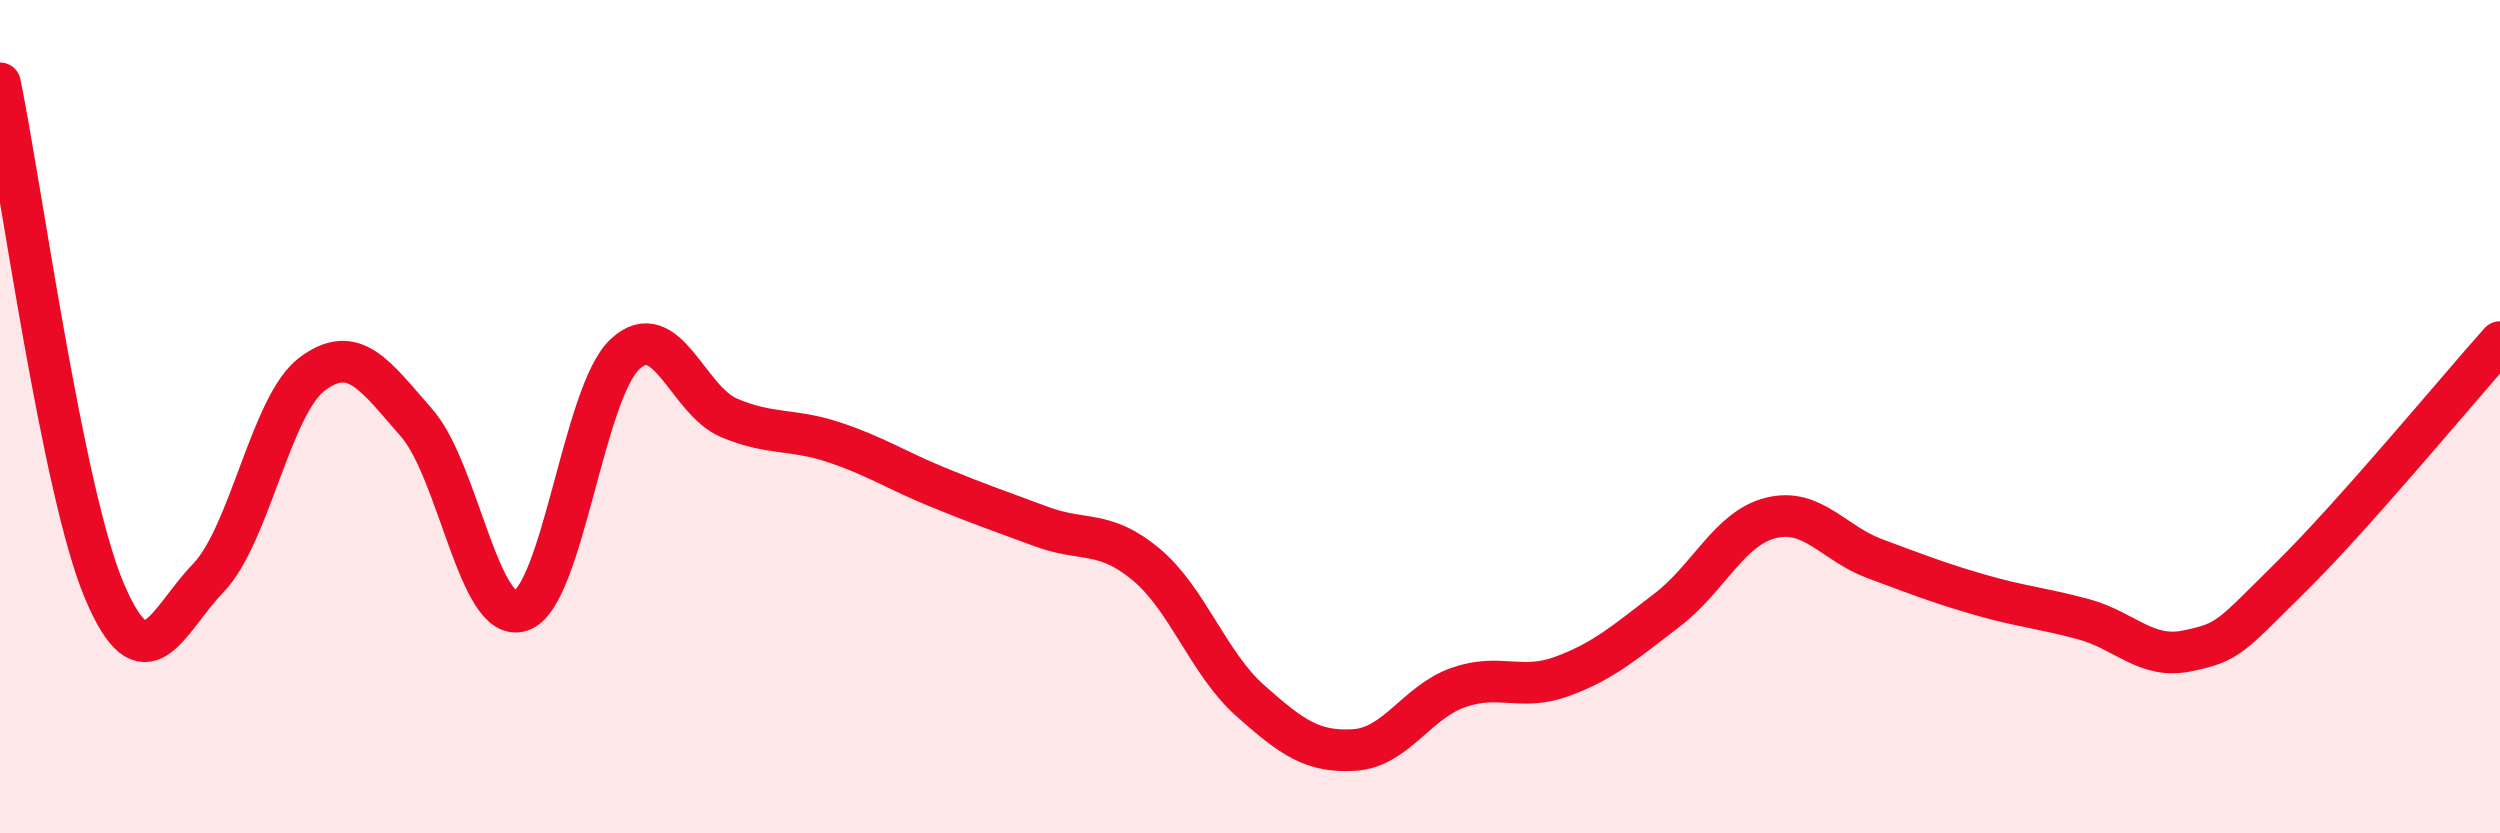 
    <svg width="60" height="20" viewBox="0 0 60 20" xmlns="http://www.w3.org/2000/svg">
      <path
        d="M 0,2 C 0.5,4.43 1.5,11.8 2.5,14.17 C 3.5,16.54 4,14.91 5,13.87 C 6,12.83 6.5,9.71 7.5,8.97 C 8.5,8.23 9,9.01 10,10.15 C 11,11.29 11.5,14.99 12.5,14.66 C 13.5,14.33 14,9.43 15,8.5 C 16,7.57 16.5,9.61 17.5,10.03 C 18.5,10.45 19,10.28 20,10.61 C 21,10.94 21.5,11.28 22.5,11.69 C 23.5,12.1 24,12.27 25,12.64 C 26,13.01 26.5,12.71 27.5,13.54 C 28.5,14.37 29,15.92 30,16.81 C 31,17.7 31.5,18.06 32.5,18 C 33.5,17.94 34,16.85 35,16.5 C 36,16.15 36.5,16.6 37.5,16.23 C 38.5,15.86 39,15.41 40,14.65 C 41,13.89 41.5,12.68 42.5,12.43 C 43.5,12.18 44,13.04 45,13.41 C 46,13.78 46.5,13.98 47.5,14.27 C 48.5,14.56 49,14.59 50,14.86 C 51,15.13 51.5,15.83 52.5,15.62 C 53.5,15.41 53.5,15.31 55,13.83 C 56.5,12.35 59,9.33 60,8.21L60 20L0 20Z"
        fill="#EB0A25"
        opacity="0.1"
        stroke-linecap="round"
        stroke-linejoin="round"
      />
      <path
        d="M 0,2 C 0.5,4.43 1.5,11.8 2.5,14.17 C 3.5,16.54 4,14.91 5,13.87 C 6,12.83 6.5,9.71 7.5,8.97 C 8.5,8.23 9,9.01 10,10.15 C 11,11.29 11.5,14.99 12.5,14.66 C 13.5,14.33 14,9.43 15,8.5 C 16,7.57 16.5,9.61 17.5,10.03 C 18.5,10.45 19,10.28 20,10.61 C 21,10.94 21.5,11.28 22.5,11.69 C 23.5,12.1 24,12.27 25,12.64 C 26,13.01 26.5,12.71 27.5,13.54 C 28.5,14.37 29,15.92 30,16.81 C 31,17.7 31.5,18.06 32.5,18 C 33.5,17.94 34,16.85 35,16.5 C 36,16.15 36.5,16.6 37.5,16.23 C 38.5,15.86 39,15.41 40,14.65 C 41,13.89 41.5,12.68 42.5,12.43 C 43.5,12.18 44,13.04 45,13.41 C 46,13.78 46.5,13.98 47.5,14.27 C 48.5,14.56 49,14.59 50,14.86 C 51,15.13 51.5,15.83 52.5,15.62 C 53.5,15.41 53.5,15.31 55,13.83 C 56.5,12.35 59,9.33 60,8.21"
        stroke="#EB0A25"
        stroke-width="1"
        fill="none"
        stroke-linecap="round"
        stroke-linejoin="round"
      />
    </svg>
  
